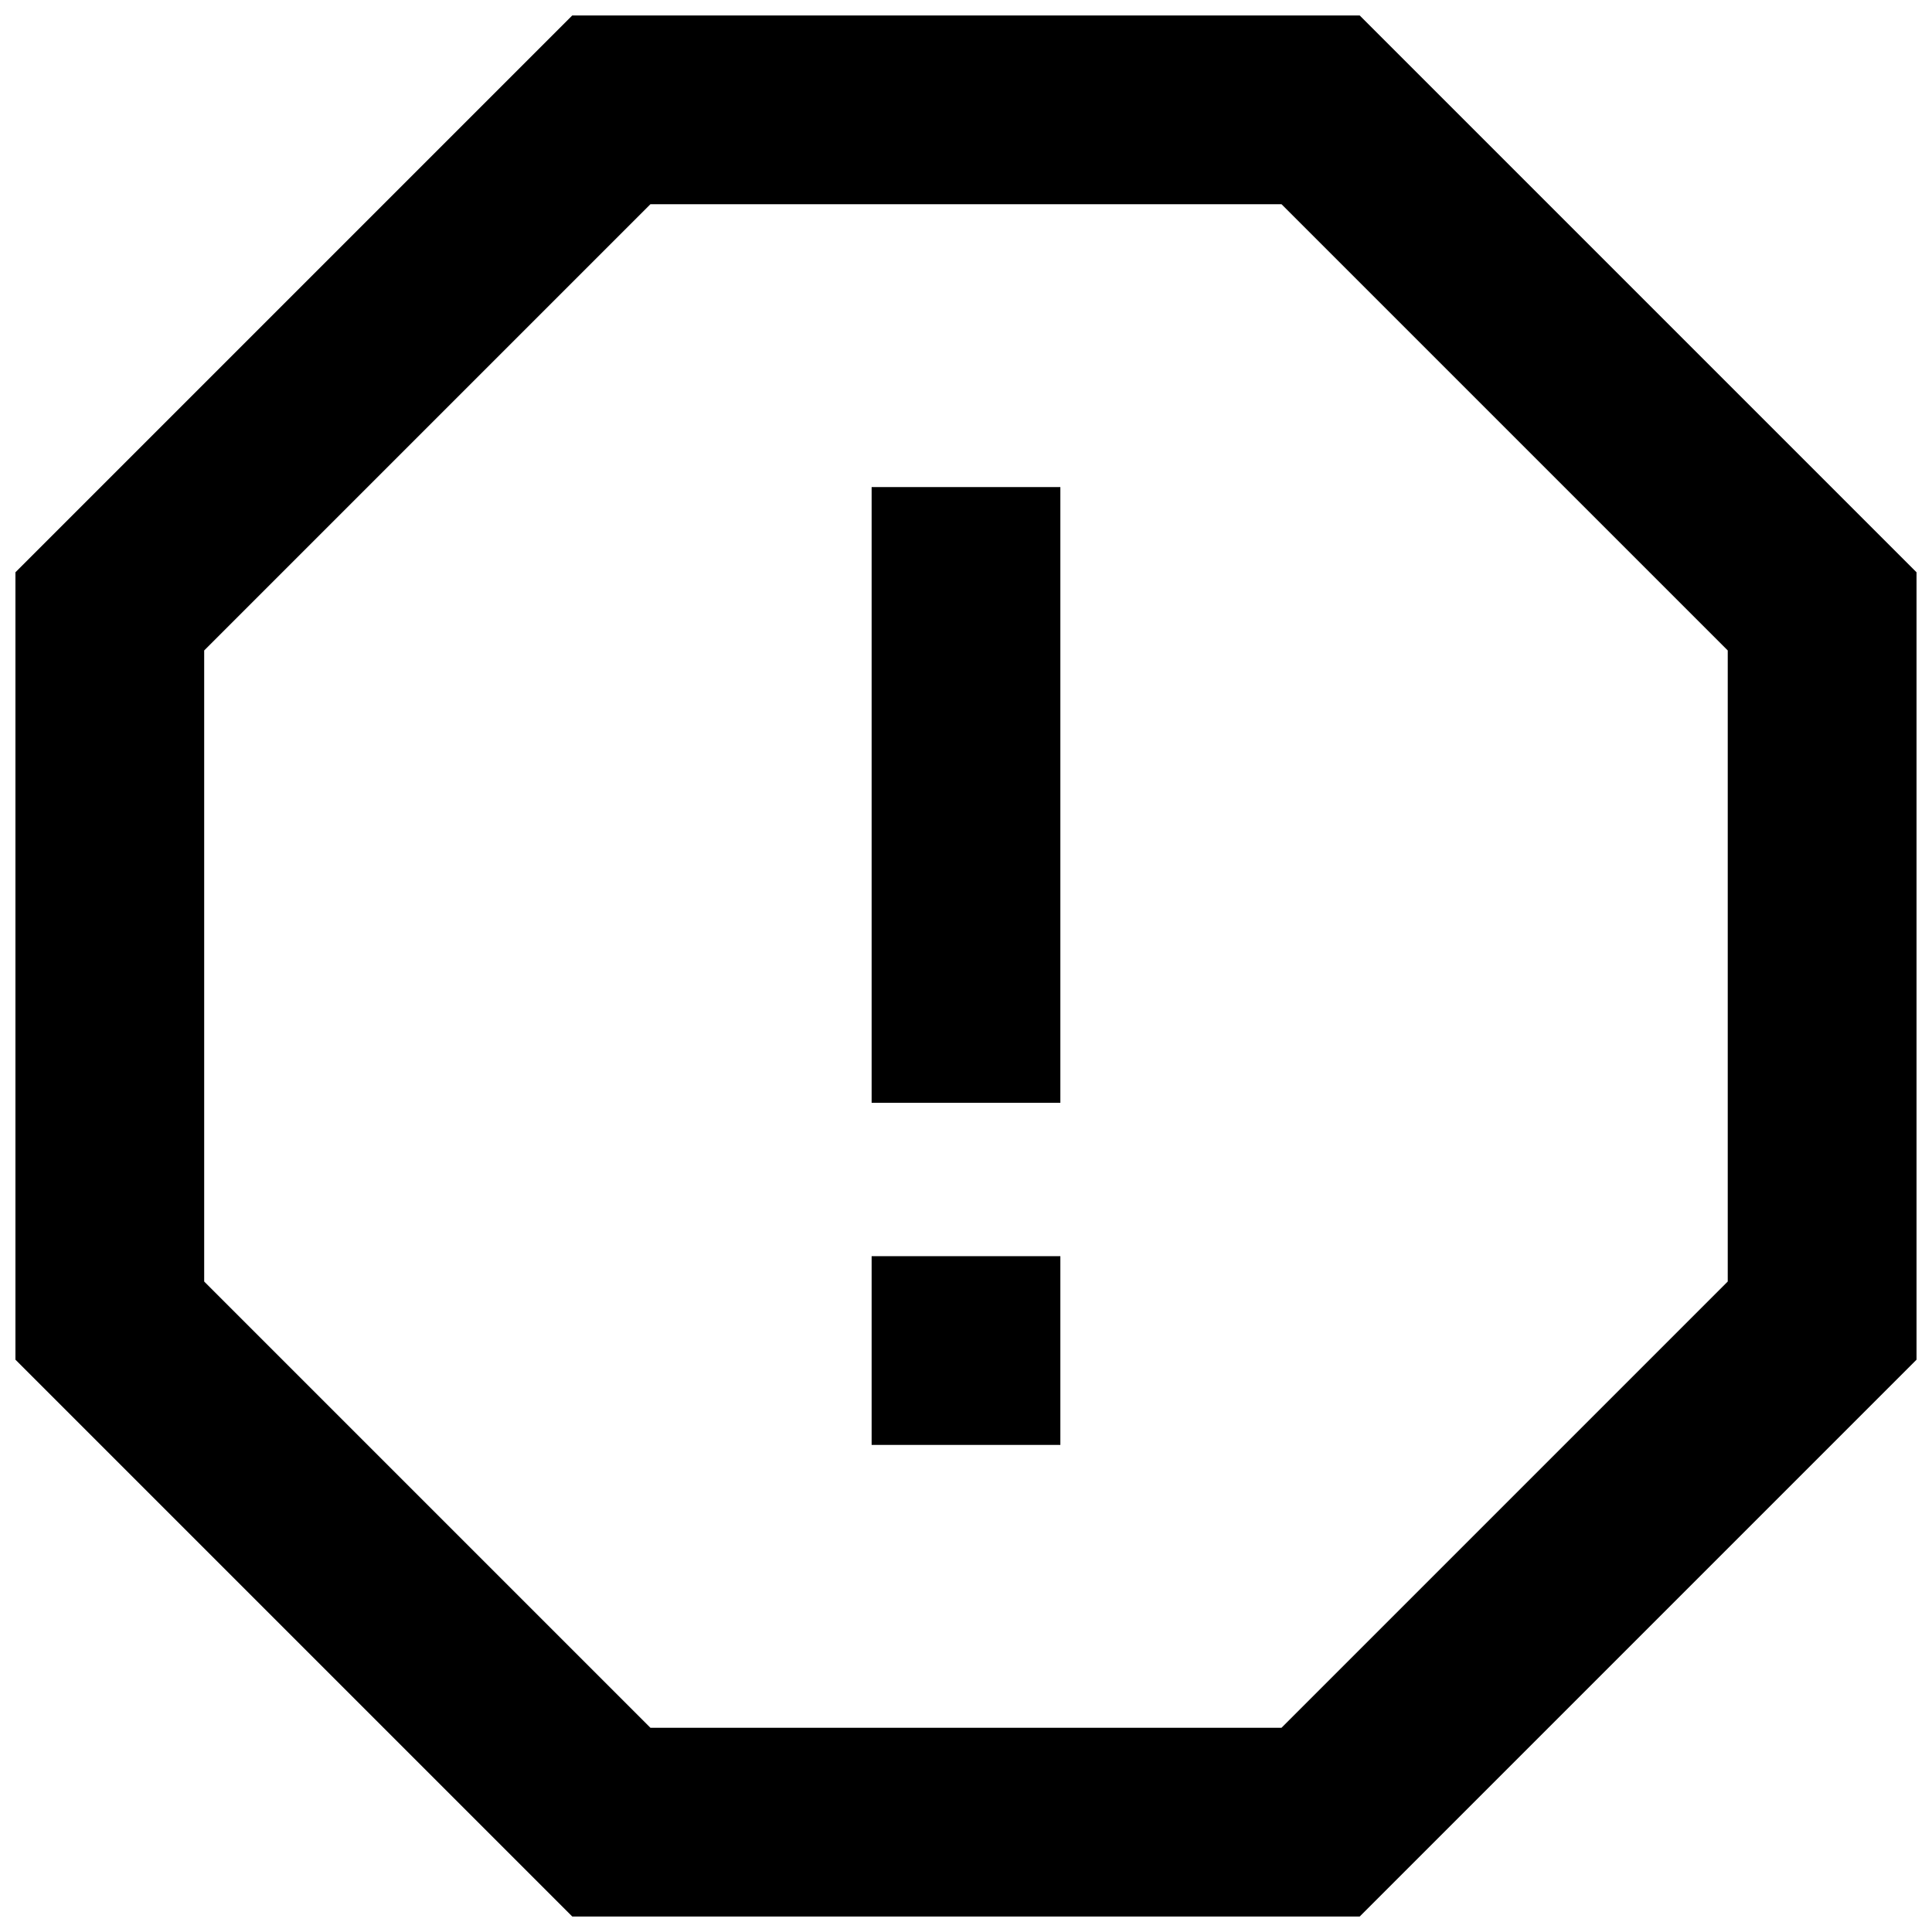 <?xml version="1.0" encoding="UTF-8"?>
<!-- Uploaded to: ICON Repo, www.iconrepo.com, Generator: ICON Repo Mixer Tools -->
<svg width="800px" height="800px" version="1.1" viewBox="144 144 512 512" xmlns="http://www.w3.org/2000/svg">
 <defs>
  <clipPath id="a">
   <path d="m148.09 148.09h503.81v503.81h-503.81z"/>
  </clipPath>
 </defs>
 <g clip-path="url(#a)">
  <path d="m504.33 651.9h-208.67l-147.57-147.57v-208.67l147.57-147.57h208.67l147.57 147.57v208.67zm-187.96-50.023h167.24l118.26-118.26v-167.24l-118.26-118.26h-167.24l-118.26 118.26v167.24z"/>
 </g>
 <path d="m374.99 273.08h50.016v163.17h-50.016z"/>
 <path d="m374.99 476.9h50.016v50.016h-50.016z"/>
</svg>